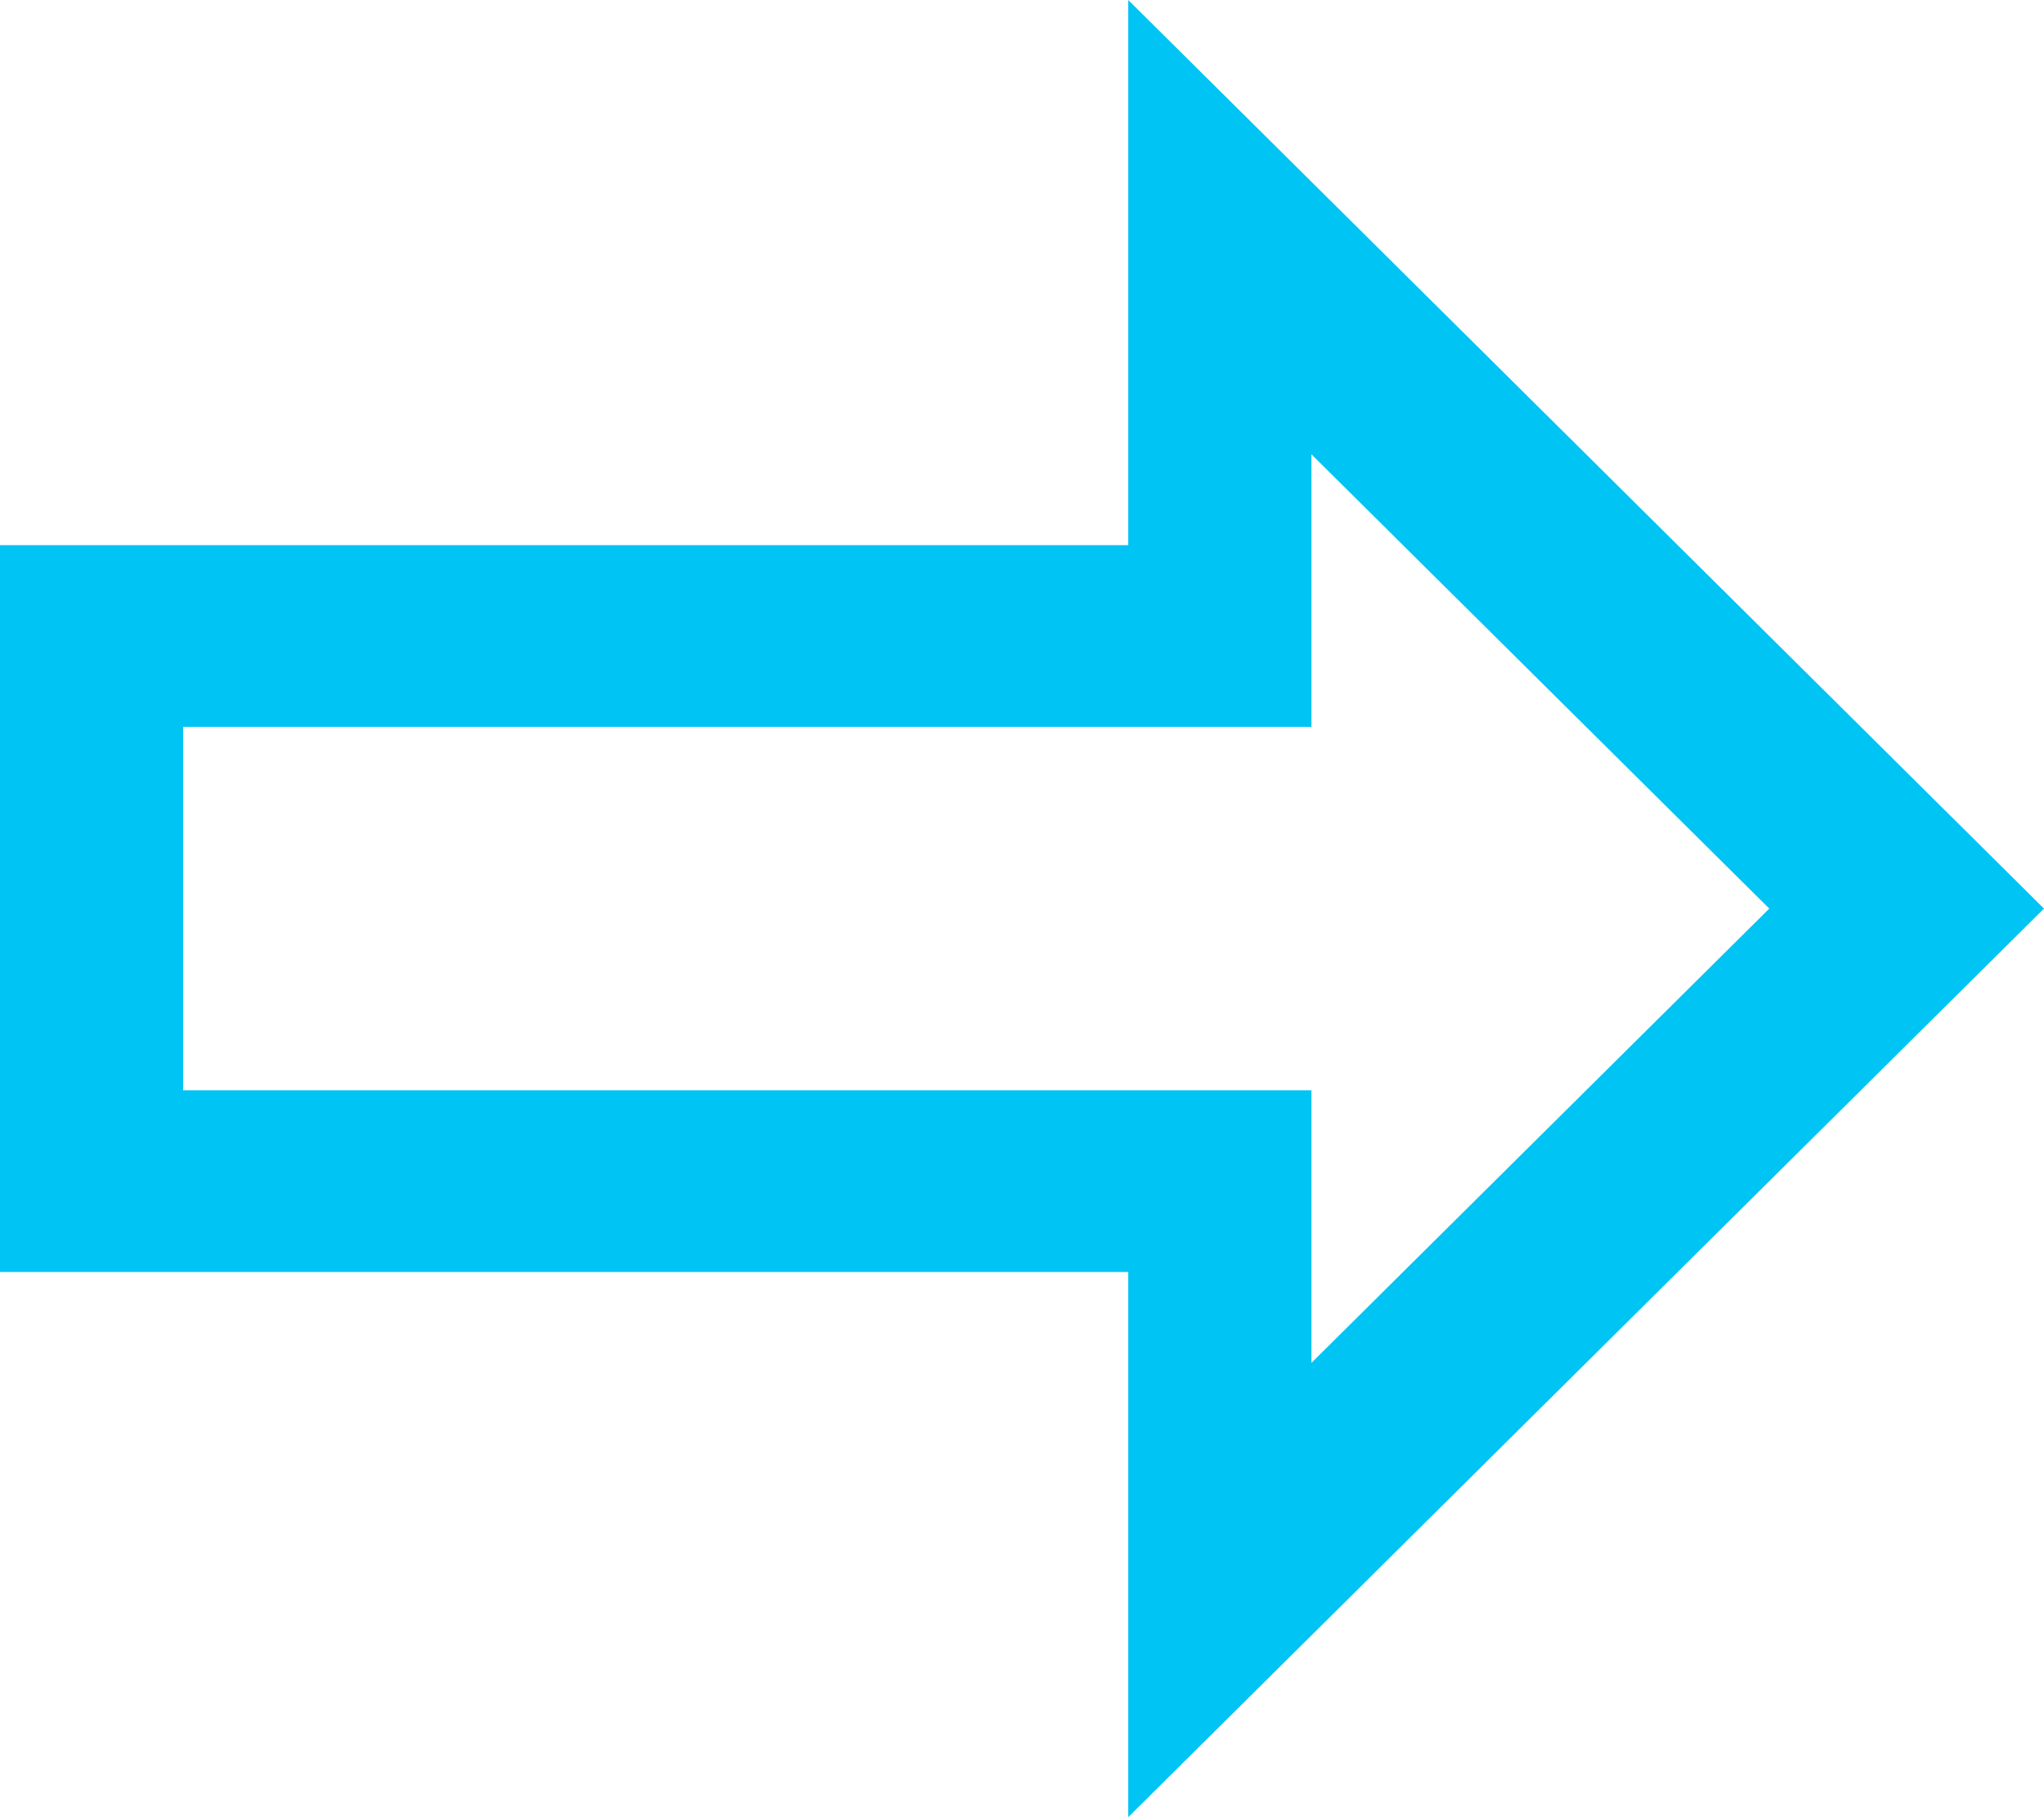 <svg width="27" height="24" viewBox="0 0 27 24" fill="none" xmlns="http://www.w3.org/2000/svg">
<path d="M14.903 7.2H0V16.8H14.903V24L27 12L14.903 0V7.2ZM17.323 18V14.4L2.419 14.4V9.6L17.323 9.6V6L23.371 12L17.323 18Z" fill="#00C4F4"/>
</svg>

